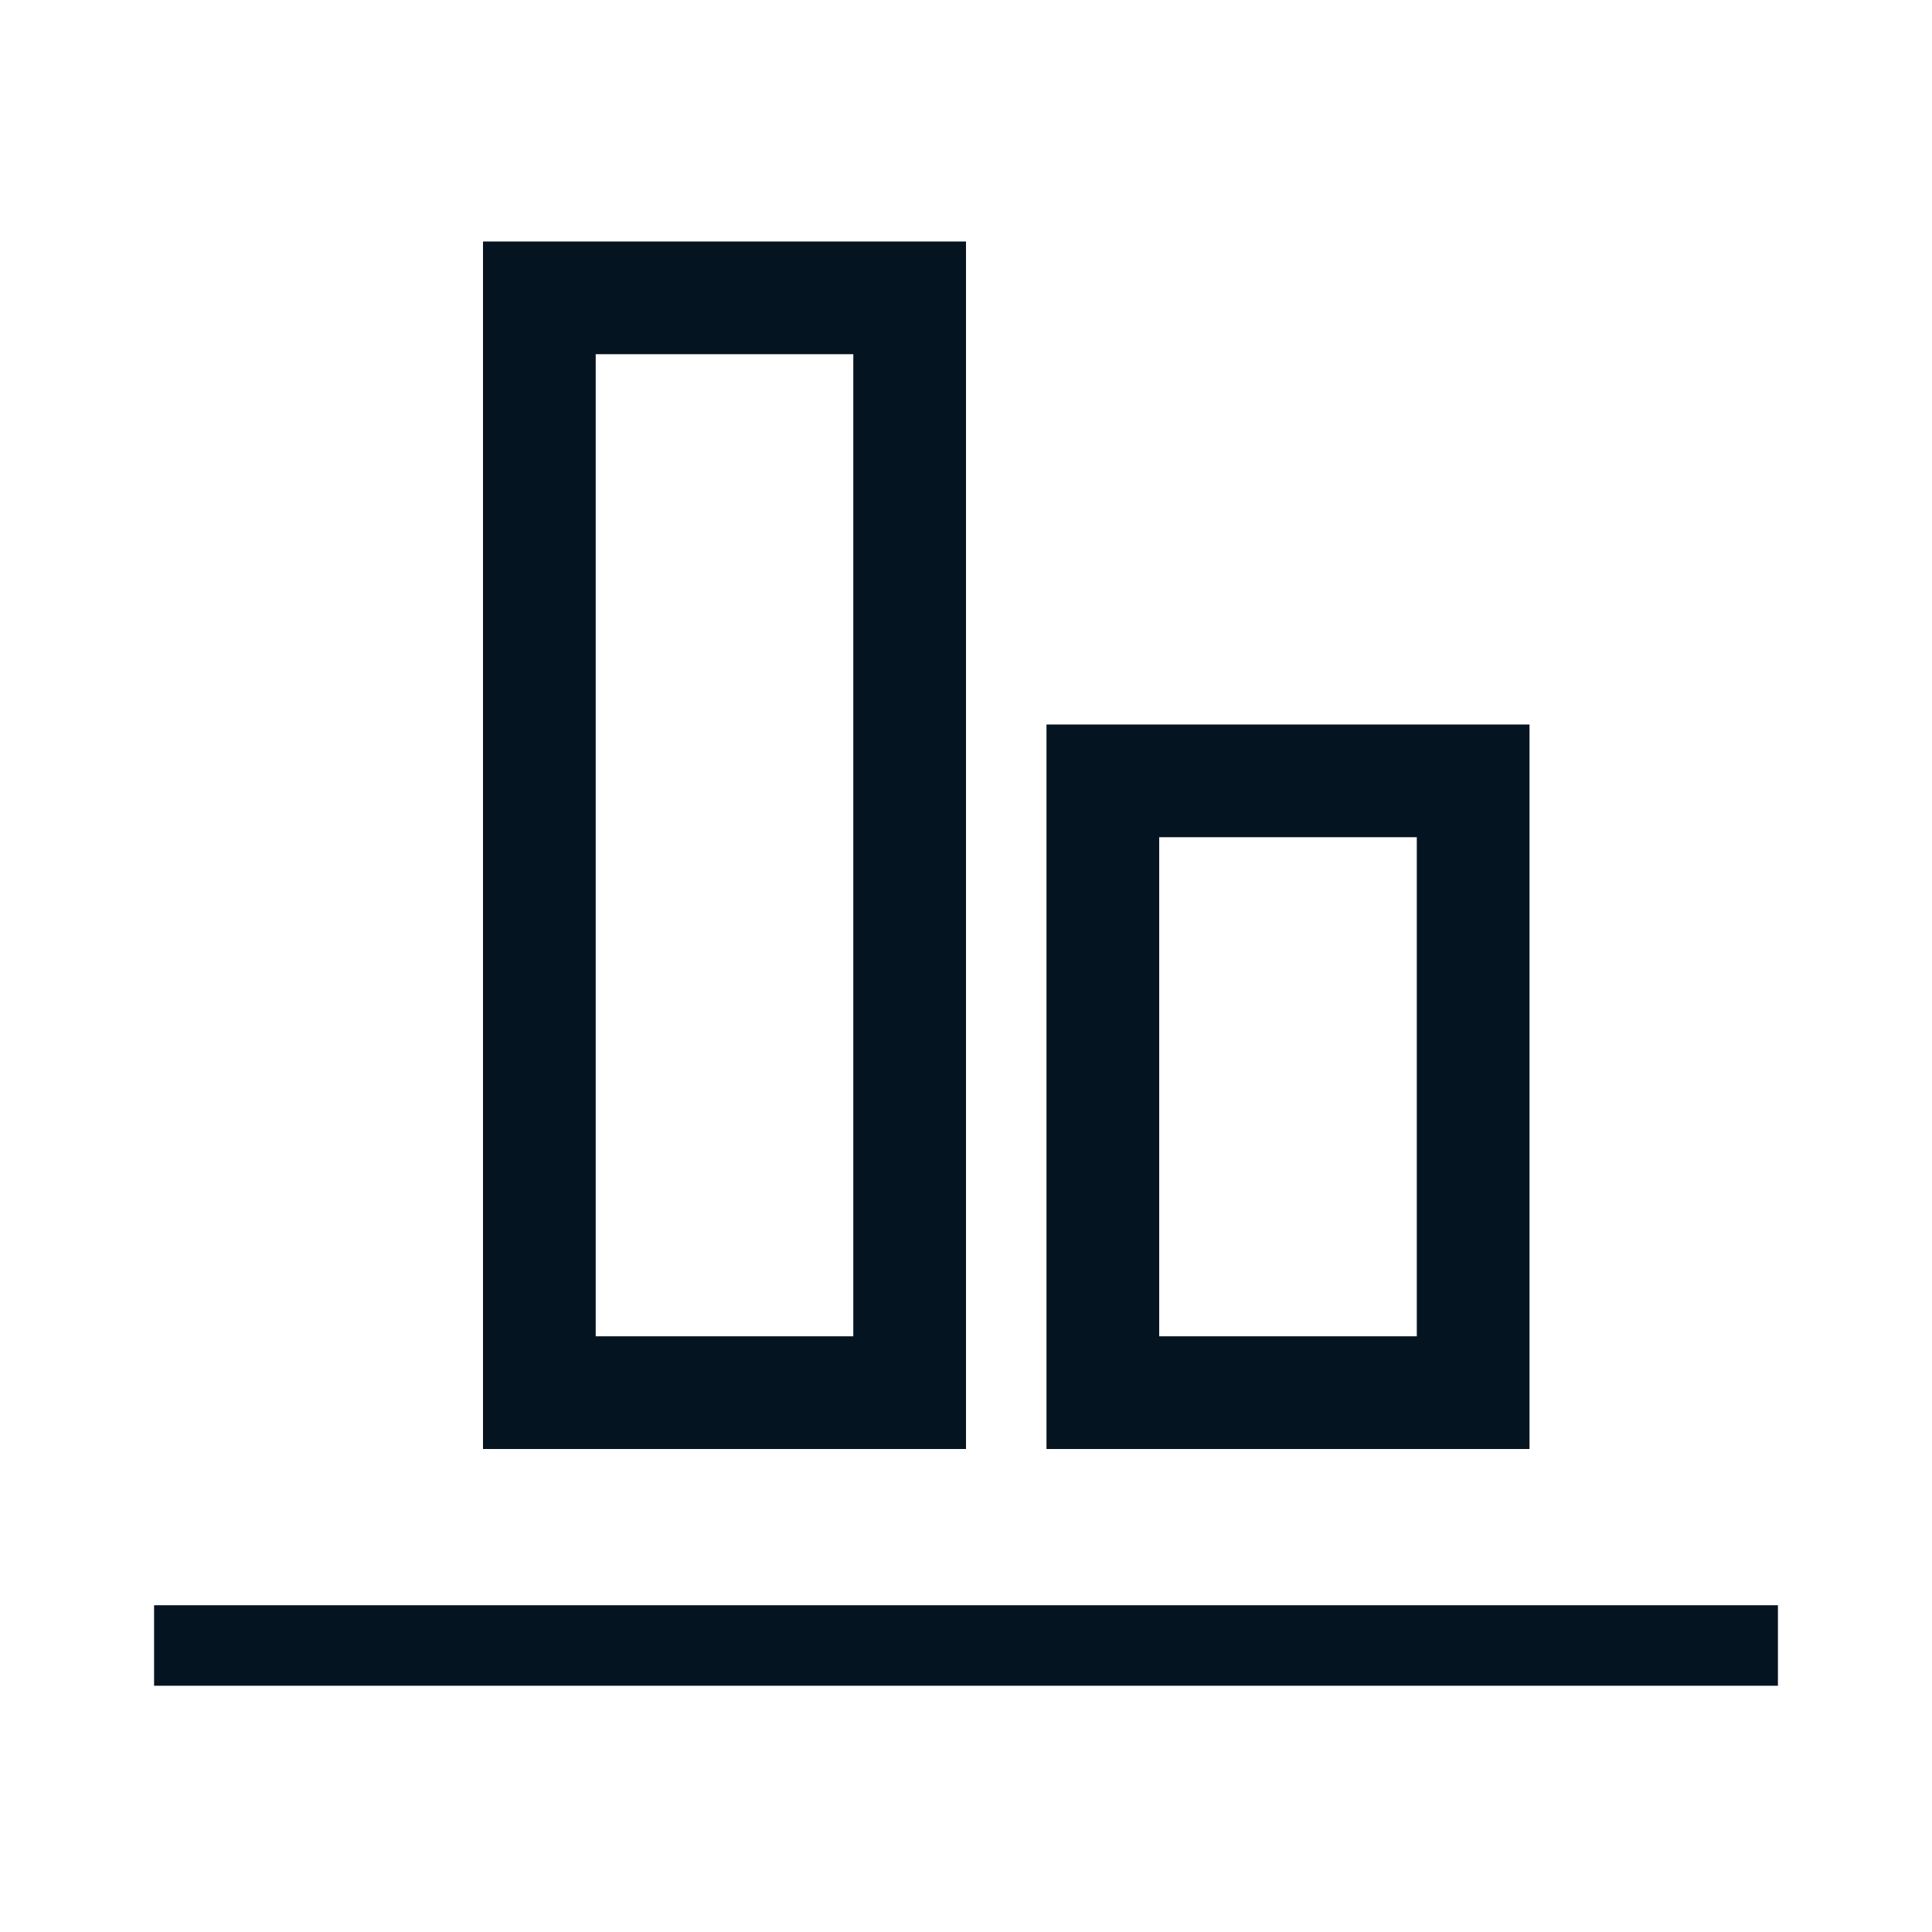 <svg width="24" height="24" viewBox="0 0 24 24" fill="none" xmlns="http://www.w3.org/2000/svg">
<rect x="6.7" y="3.7" width="4.6" height="13.6" stroke="#051421" stroke-width="1.4"/>
<rect x="13.7" y="9.7" width="4.6" height="7.6" stroke="#051421" stroke-width="1.4"/>
<path d="M2.414 20.441H21.586" stroke="#051421" stroke-linecap="square"/>
</svg>
